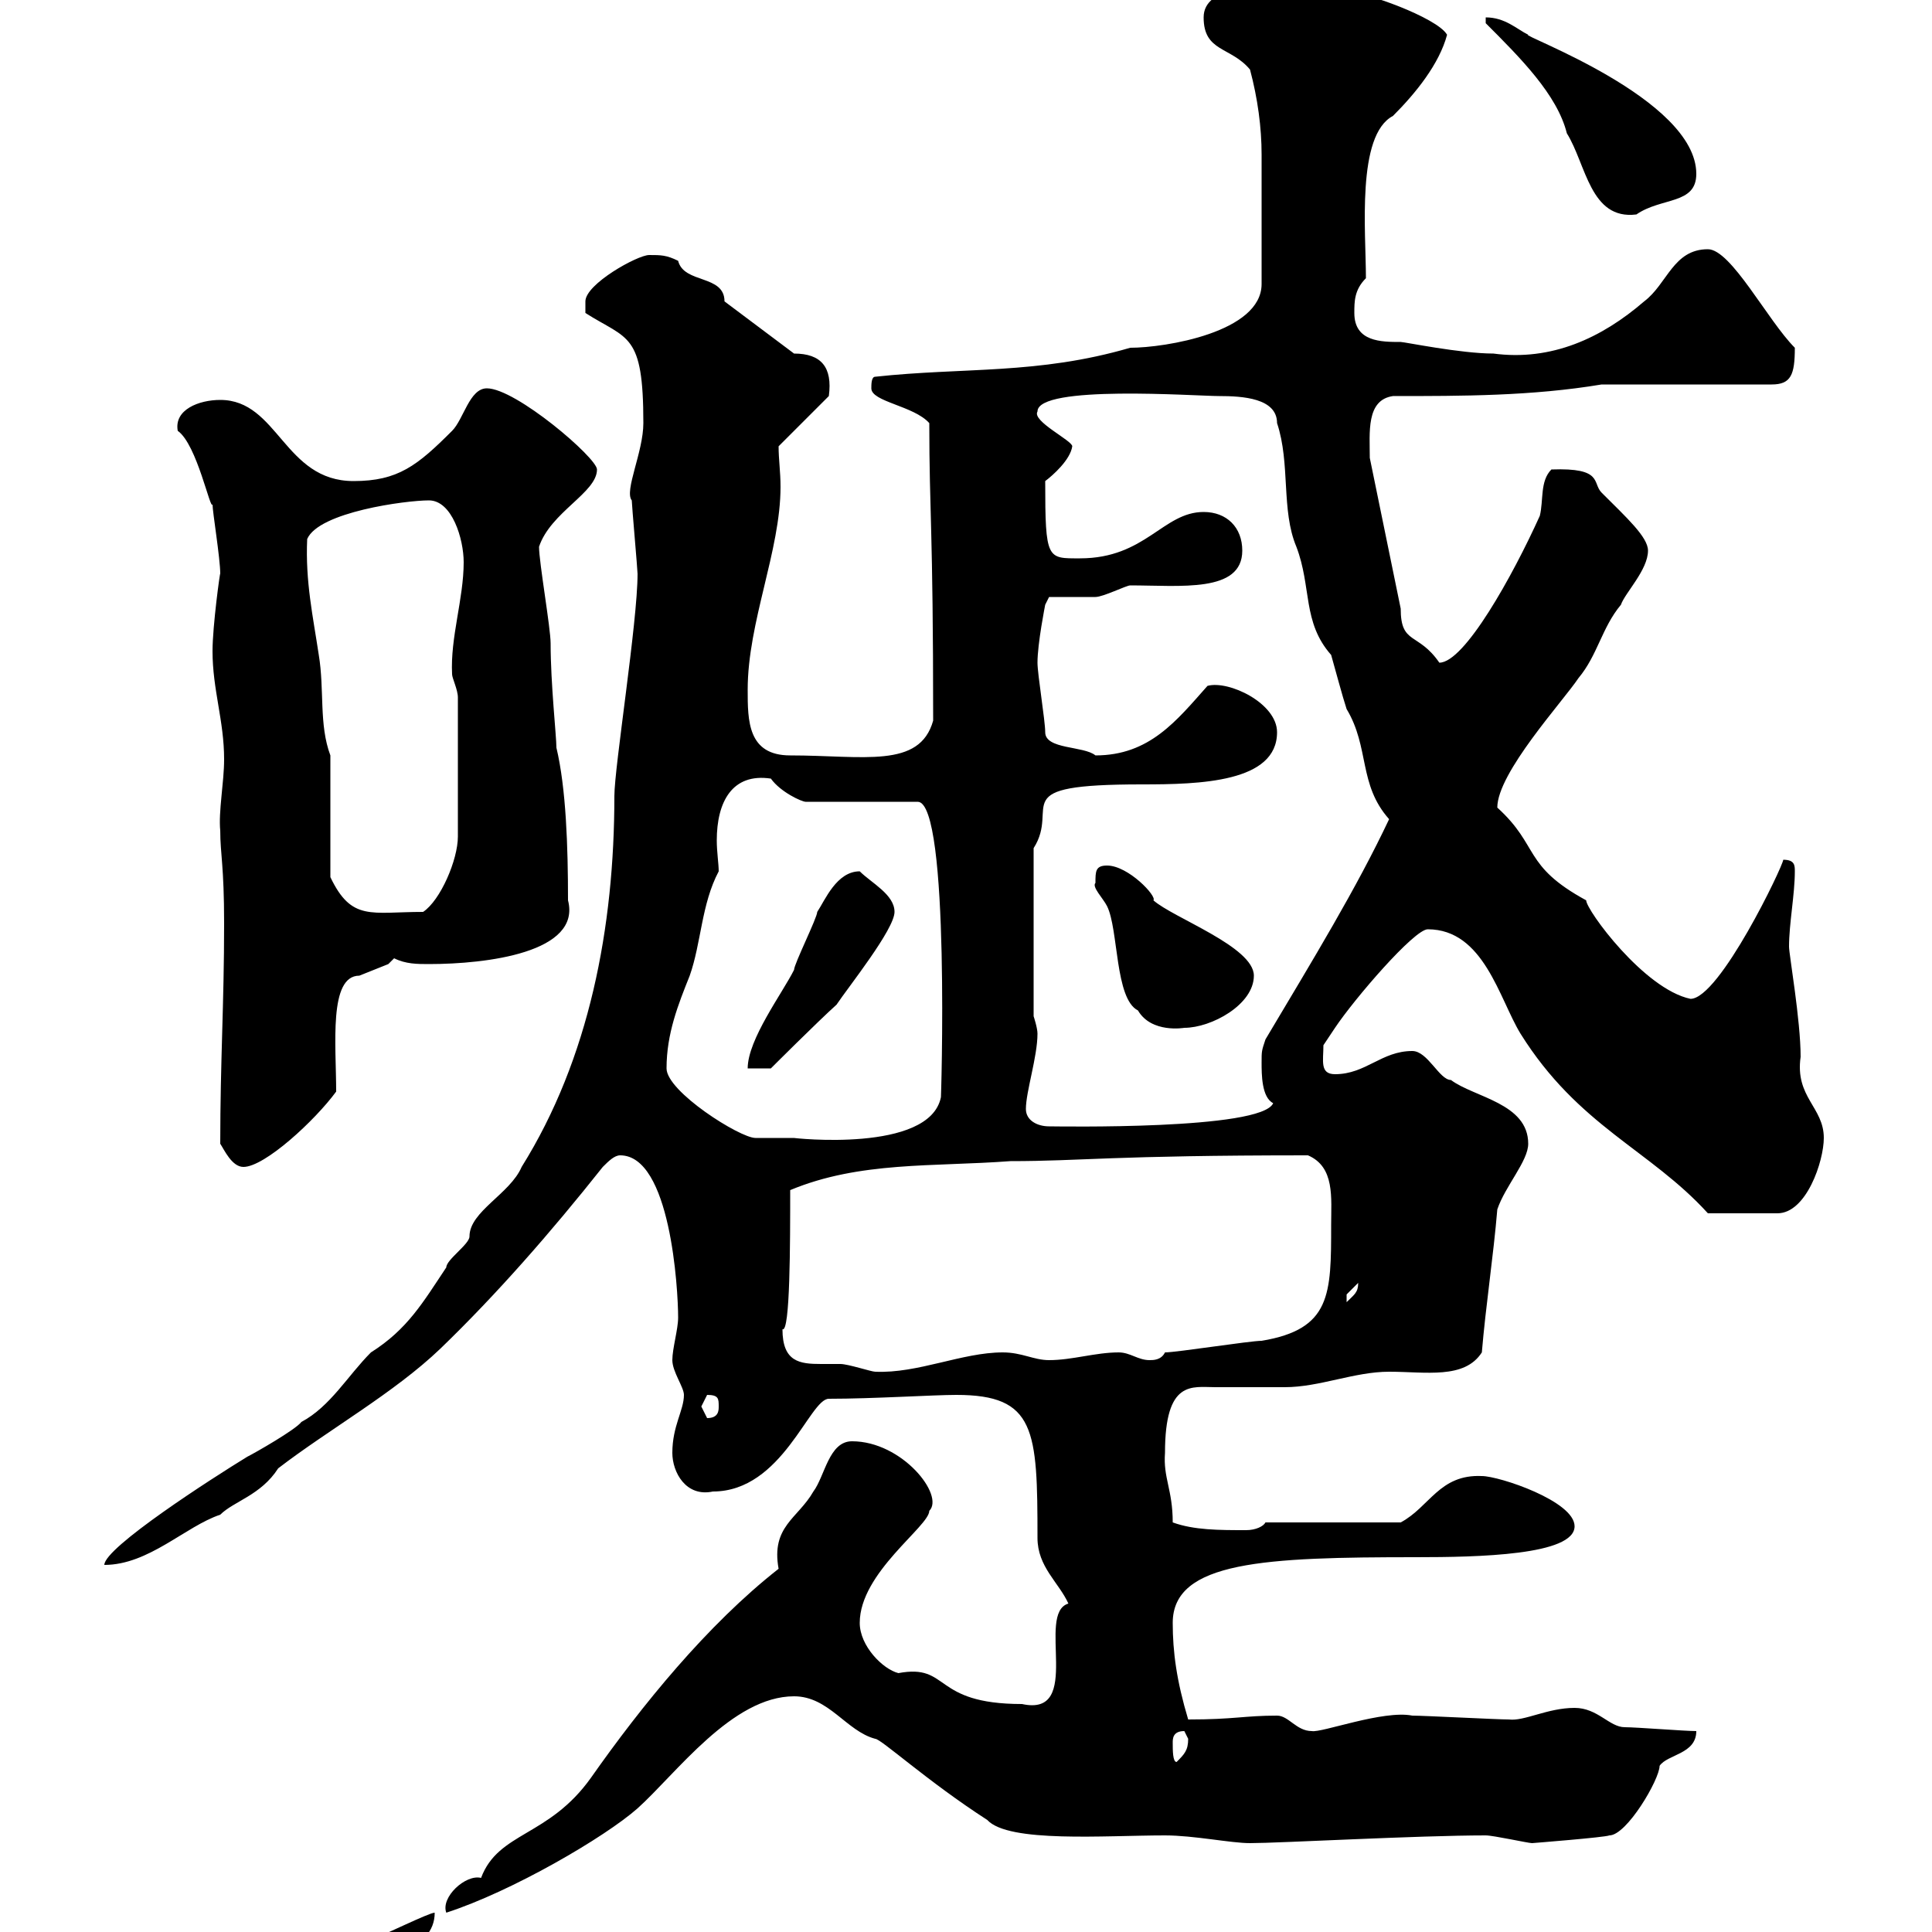 <svg xmlns="http://www.w3.org/2000/svg" xmlns:xlink="http://www.w3.org/1999/xlink" width="300" height="300"><path d="M67.50 297C66.60 297 59.40 300.60 57.60 301.20C55.50 301.20 55.80 303 54.90 304.20C59.10 304.20 67.50 303 67.50 297ZM132.30 223.80C128.70 223.80 128.10 229.20 126.30 231.60C123.90 235.80 119.70 237 120.90 243.60C109.80 252.30 99.60 264.90 91.80 276C85.20 285.30 77.40 284.40 74.70 291.60C72.30 291 68.40 294.60 69.30 297C79.50 293.70 93.90 285.30 99 280.80C105 275.40 113.70 263.40 123.30 263.40C128.70 263.40 131.40 268.80 135.90 270C136.80 270 144 276.60 153.30 282.60C156.60 286.20 171.60 285 180.90 285C185.40 285 191.10 286.20 194.10 286.20C198.60 286.20 220.20 285 230.70 285C231.90 285 237.30 286.20 237.90 286.20C237.90 286.20 249.30 285.30 249.90 285C252.60 285 257.70 276.30 257.70 274.20C258.90 272.40 263.40 272.40 263.40 268.80C261.60 268.80 254.10 268.20 252.30 268.20C249.90 268.20 248.10 265.20 244.50 265.20C240.30 265.20 236.70 267.30 234.30 267C232.50 267 221.10 266.40 219.30 266.40C214.80 265.50 205.20 269.10 203.70 268.80C201.30 268.80 200.10 266.40 198.30 266.40C193.20 266.40 191.70 267 184.50 267C182.70 261 182.10 256.50 182.10 252C182.10 242.40 196.50 241.80 219.90 241.80C229.50 241.80 244.50 241.50 244.50 237C244.50 233.10 232.80 229.20 230.10 229.20C223.50 228.90 222 234 217.50 236.40L196.50 236.40C196.20 237 195 237.60 193.50 237.60C189.30 237.60 185.40 237.60 182.10 236.40C182.10 231.30 180.60 229.50 180.90 225.60C180.90 214.20 185.10 215.40 188.70 215.40C189.30 215.40 198.30 215.40 199.50 215.40C204.90 215.40 210.30 213 215.70 213C221.40 213 227.40 214.20 230.10 210C230.70 202.80 231.90 195 232.50 187.80C233.70 184.20 237.30 180.30 237.30 177.60C237.30 171.30 228.90 170.40 225.30 167.70C223.50 167.70 221.70 163.20 219.30 163.20C214.50 163.20 212.10 166.80 207.30 166.80C204.90 166.80 205.50 164.70 205.50 162.30C205.50 162.30 206.70 160.50 207.30 159.60C210.30 155.10 219.60 144.30 221.70 144.30C230.40 144.30 232.80 155.10 236.10 160.50C245.10 174.90 256.20 178.50 265.20 188.40L276 188.40C280.50 188.40 283.20 180.30 283.20 176.70C283.20 171.90 278.70 170.40 279.60 164.10C279.60 158.40 277.80 148.20 277.80 147C277.80 143.40 278.70 138.90 278.70 135.30C278.70 134.40 278.70 133.50 276.90 133.50C276.90 134.40 267 155.10 262.50 155.10C255.30 153.60 246.30 141.30 246.30 139.80C236.40 134.40 239.10 131.40 232.50 125.40C232.50 120 242.70 108.90 245.10 105.30C248.10 101.70 248.70 97.50 251.70 93.90C252.30 92.10 255.90 88.50 255.90 85.50C255.90 83.40 252.60 80.40 248.70 76.50C247.20 75 249 72.60 240.90 72.90C239.10 74.70 239.70 77.70 239.10 80.10C234.90 89.40 227.40 102.90 223.50 102.90C220.20 98.10 217.50 100.20 217.50 94.50L212.70 71.10C212.70 67.20 212.10 62.10 216.30 61.50C227.10 61.50 237.90 61.50 248.70 59.70L275.10 59.70C278.10 59.70 278.70 58.20 278.70 54C274.50 49.80 268.80 38.70 265.20 38.70C259.80 38.70 258.90 44.10 255.30 46.80C248.70 52.50 240.90 56.10 231.90 54.90C226.80 54.90 218.10 53.10 217.50 53.10C214.50 53.10 210.30 53.10 210.30 48.60C210.30 46.80 210.30 45 212.10 43.20C212.10 36 210.60 21 216.30 18C219.90 14.40 223.50 9.90 224.70 5.40C223.20 2.70 211.20-1.50 210.30-0.90C207-4.20 201.30-1.50 197.70-3.60C195.90-1.80 186.90-2.40 186.90 2.70C186.90 8.10 191.10 7.20 194.10 10.80C195.30 15.30 195.90 19.80 195.90 24C195.90 29.10 195.90 36.60 195.90 44.10C195.90 51.60 180.90 54 175.50 54C161.10 58.20 149.70 57 135.90 58.50C135.30 58.50 135.30 59.70 135.30 60.30C135.30 62.40 141.90 63 144.30 65.70C144.30 79.80 144.90 81.60 144.90 111.90C142.80 119.40 134.10 117.30 122.70 117.30C116.10 117.30 116.10 111.90 116.10 107.10C116.10 96.60 121.20 85.50 121.20 75.60C121.20 73.20 120.90 71.40 120.90 69.30L128.70 61.50C129.30 57 127.50 54.90 123.30 54.90L112.50 46.80C112.50 42.60 106.20 44.10 105.30 40.50C103.50 39.60 102.60 39.60 100.80 39.60C99 39.60 90.90 44.10 90.90 46.80C90.90 47.70 90.90 48.60 90.90 48.60C97.50 52.80 99.90 51.60 99.90 65.70C99.90 70.20 96.90 76.20 98.10 77.70C98.10 78.30 99 88.50 99 89.10C99 96.60 95.40 119.10 95.40 123.60C95.40 144 91.50 164.40 81 181.20C79.20 185.40 72.90 188.10 72.90 192C72.90 193.20 69.30 195.60 69.30 196.80C65.70 202.20 63.30 206.40 57.60 210C54 213.60 51.30 218.40 46.80 220.80C45.90 222 39.60 225.60 38.40 226.20C33 229.50 16.20 240.30 16.20 243C23.10 243 28.80 237 34.20 235.20C36.30 233.10 40.50 232.20 43.20 228C51 222 61.20 216.30 68.40 209.40C77.10 201 85.50 191.40 93.60 181.20C94.50 180.30 95.40 179.40 96.30 179.40C104.10 179.40 105.30 200.10 105.30 204.60C105.30 206.40 104.40 209.40 104.40 211.20C104.40 213 106.20 215.40 106.20 216.60C106.20 219 104.40 221.40 104.40 225.60C104.40 228.60 106.50 232.50 110.70 231.60C121.50 231.60 125.70 217.20 128.70 217.20C135.60 217.20 144.90 216.60 148.50 216.60C160.80 216.60 161.10 222 161.10 238.80C161.10 243.30 164.40 245.70 165.90 249C160.80 250.50 168.30 266.70 158.70 264.60C144.60 264.60 147.60 258.30 139.50 259.80C137.10 259.20 133.50 255.60 133.50 252C133.50 244.20 144.30 237 144.30 234.60C146.70 232.20 140.10 223.80 132.30 223.80ZM182.10 270.60C182.10 270 182.10 268.80 183.90 268.80C183.90 268.80 184.50 270 184.50 270C184.50 271.80 183.90 272.40 182.70 273.60C182.10 273.60 182.10 271.80 182.10 270.60ZM108.90 218.40C108.90 218.40 109.80 216.60 109.80 216.60C111.60 216.60 111.60 217.20 111.60 218.40C111.60 219 111.60 220.20 109.80 220.20C109.80 220.20 108.90 218.40 108.90 218.40ZM121.50 206.40C122.70 207 122.70 192.90 122.70 184.80C133.50 180.30 144.90 181.20 156.90 180.30C168 180.30 172.50 179.40 203.10 179.40C207.30 181.20 206.70 186 206.70 190.20C206.70 201 206.70 206.40 195.90 208.20C194.10 208.20 182.70 210 180.90 210C180.30 211.20 179.10 211.20 178.50 211.20C176.70 211.20 175.50 210 173.70 210C170.10 210 166.50 211.20 162.90 211.20C160.50 211.20 158.70 210 155.70 210C149.40 210 142.50 213.30 135.90 213C135.30 213 131.70 211.80 130.50 211.80C129.60 211.80 128.40 211.80 127.50 211.80C124.20 211.80 121.50 211.50 121.50 206.40ZM210.90 199.20C210.90 200.70 210.30 201 209.10 202.20C209.10 202.20 209.10 202.20 209.10 201C209.10 201 210.90 199.20 210.90 199.20ZM34.20 177.60C34.80 178.50 36 181.20 37.80 181.20C41.10 181.20 48.90 174 52.20 169.50C52.20 162.30 51 151.50 55.80 151.50C55.80 151.50 60.30 149.70 60.30 149.70C60.30 149.70 61.20 148.80 61.20 148.80C63 149.70 64.80 149.70 66.60 149.70C75.60 149.70 90.30 147.90 88.20 139.80C88.20 131.40 87.90 122.40 86.40 116.10C86.40 114.30 85.50 106.20 85.50 99.90C85.50 97.50 83.70 87.30 83.70 84.90C85.50 79.50 92.70 76.50 92.70 72.90C92.70 71.10 80.10 60.30 75.60 60.30C72.90 60.30 72 65.10 70.20 66.90C64.80 72.30 61.80 74.70 54.90 74.70C44.10 74.70 43.20 62.10 34.20 62.10C30.90 62.10 27 63.60 27.60 66.90C30.60 69 32.70 79.50 33 78.30C33 79.50 34.20 86.70 34.20 89.10C34.20 88.50 33 97.20 33 101.10C33 107.10 34.80 111.90 34.80 117.90C34.80 121.50 33.90 126 34.20 129C34.20 132.60 34.80 134.40 34.80 143.40C34.80 156 34.20 164.70 34.20 177.60ZM103.50 165.90C103.50 160.50 105.30 156 107.10 151.50C108.90 146.40 108.90 140.40 111.60 135.30C111.60 134.10 111.30 132.30 111.30 130.50C111.30 124.50 113.70 120 119.70 120.90C121.20 123 124.50 124.50 125.10 124.50L142.50 124.50C147.60 124.50 146.10 171.90 146.10 170.40C144.30 179.10 123 176.70 123.30 176.70C122.70 176.70 117.90 176.70 117.30 176.70C114.90 176.70 103.50 169.50 103.50 165.90ZM159.30 172.20C159.30 169.50 161.10 164.10 161.10 160.50C161.10 159.60 160.50 157.80 160.50 157.80L160.50 131.70C164.70 125.10 155.70 121.80 177.30 121.80C186.30 121.80 198.30 121.50 198.30 113.70C198.30 109.20 190.80 105.60 187.50 106.50C182.70 111.90 178.50 117.30 170.10 117.30C168.30 115.80 162.30 116.40 162.30 113.70C162.30 111.90 161.10 104.70 161.10 102.90C161.10 99.90 162.30 93.90 162.30 93.90L162.90 92.70C164.10 92.70 169.50 92.70 170.10 92.70C171.30 92.70 174.90 90.90 175.50 90.90C183.30 90.90 192.90 92.10 192.90 85.50C192.90 81.90 190.50 79.50 186.90 79.50C180.60 79.50 177.90 86.70 167.70 86.70C162.60 86.70 162.30 87 162.30 74.70C163.50 73.80 166.20 71.40 166.50 69.30C166.50 68.40 160.20 65.40 161.10 63.90C161.10 59.70 185.70 61.50 189.30 61.50C192.90 61.50 198.30 61.80 198.30 65.70C200.40 72 198.90 79.20 201.30 84.90C203.70 91.20 202.20 96.60 206.70 101.70C207.30 103.80 208.50 108.30 209.10 110.10C212.70 116.10 210.90 121.80 215.70 127.20C210.60 138 204 148.80 196.50 161.40C195.90 163.20 195.90 163.20 195.90 165C195.90 166.80 195.90 170.40 197.70 171.30C195.90 175.50 164.10 174.90 162.90 174.90C161.10 174.90 159.30 174 159.30 172.20ZM133.50 135.30C129.90 135.30 128.10 139.80 126.90 141.60C126.90 142.50 123.30 149.70 123.30 150.60C121.50 154.20 116.10 161.40 116.10 165.90L119.70 165.90C119.70 165.90 126.90 158.70 129.90 156C131.70 153.30 138.90 144.30 138.90 141.60C138.90 138.90 135.30 137.10 133.50 135.30ZM170.10 137.10C169.50 137.70 171.30 139.50 171.90 140.70C173.70 144.30 173.10 155.10 176.70 156.90C178.80 160.50 183.90 159.60 183.90 159.60C188.10 159.60 194.70 156 194.70 151.50C194.70 147 182.10 142.50 179.10 139.80C179.70 139.20 175.20 134.40 171.90 134.40C170.10 134.40 170.10 135.30 170.10 137.10ZM51.30 117.30C49.50 112.50 50.40 107.10 49.50 101.70C48.60 95.70 47.40 90.30 47.70 83.70C49.50 79.50 63 77.70 66.60 77.70C70.20 77.70 72 83.70 72 87.30C72 93 69.90 99 70.20 104.70C70.20 105.30 71.10 107.10 71.10 108.30L71.10 129.90C71.10 133.50 68.40 139.80 65.70 141.60C57.60 141.60 54.60 143.10 51.30 136.20ZM230.70 3.60C236.10 9 241.80 14.70 243.30 20.70C246.30 25.50 246.90 34.20 254.10 33.30C258 30.60 263.40 31.80 263.40 27C263.40 15.30 235.80 5.40 237.30 5.40C235.50 4.50 233.70 2.70 230.70 2.70Z"/></svg>